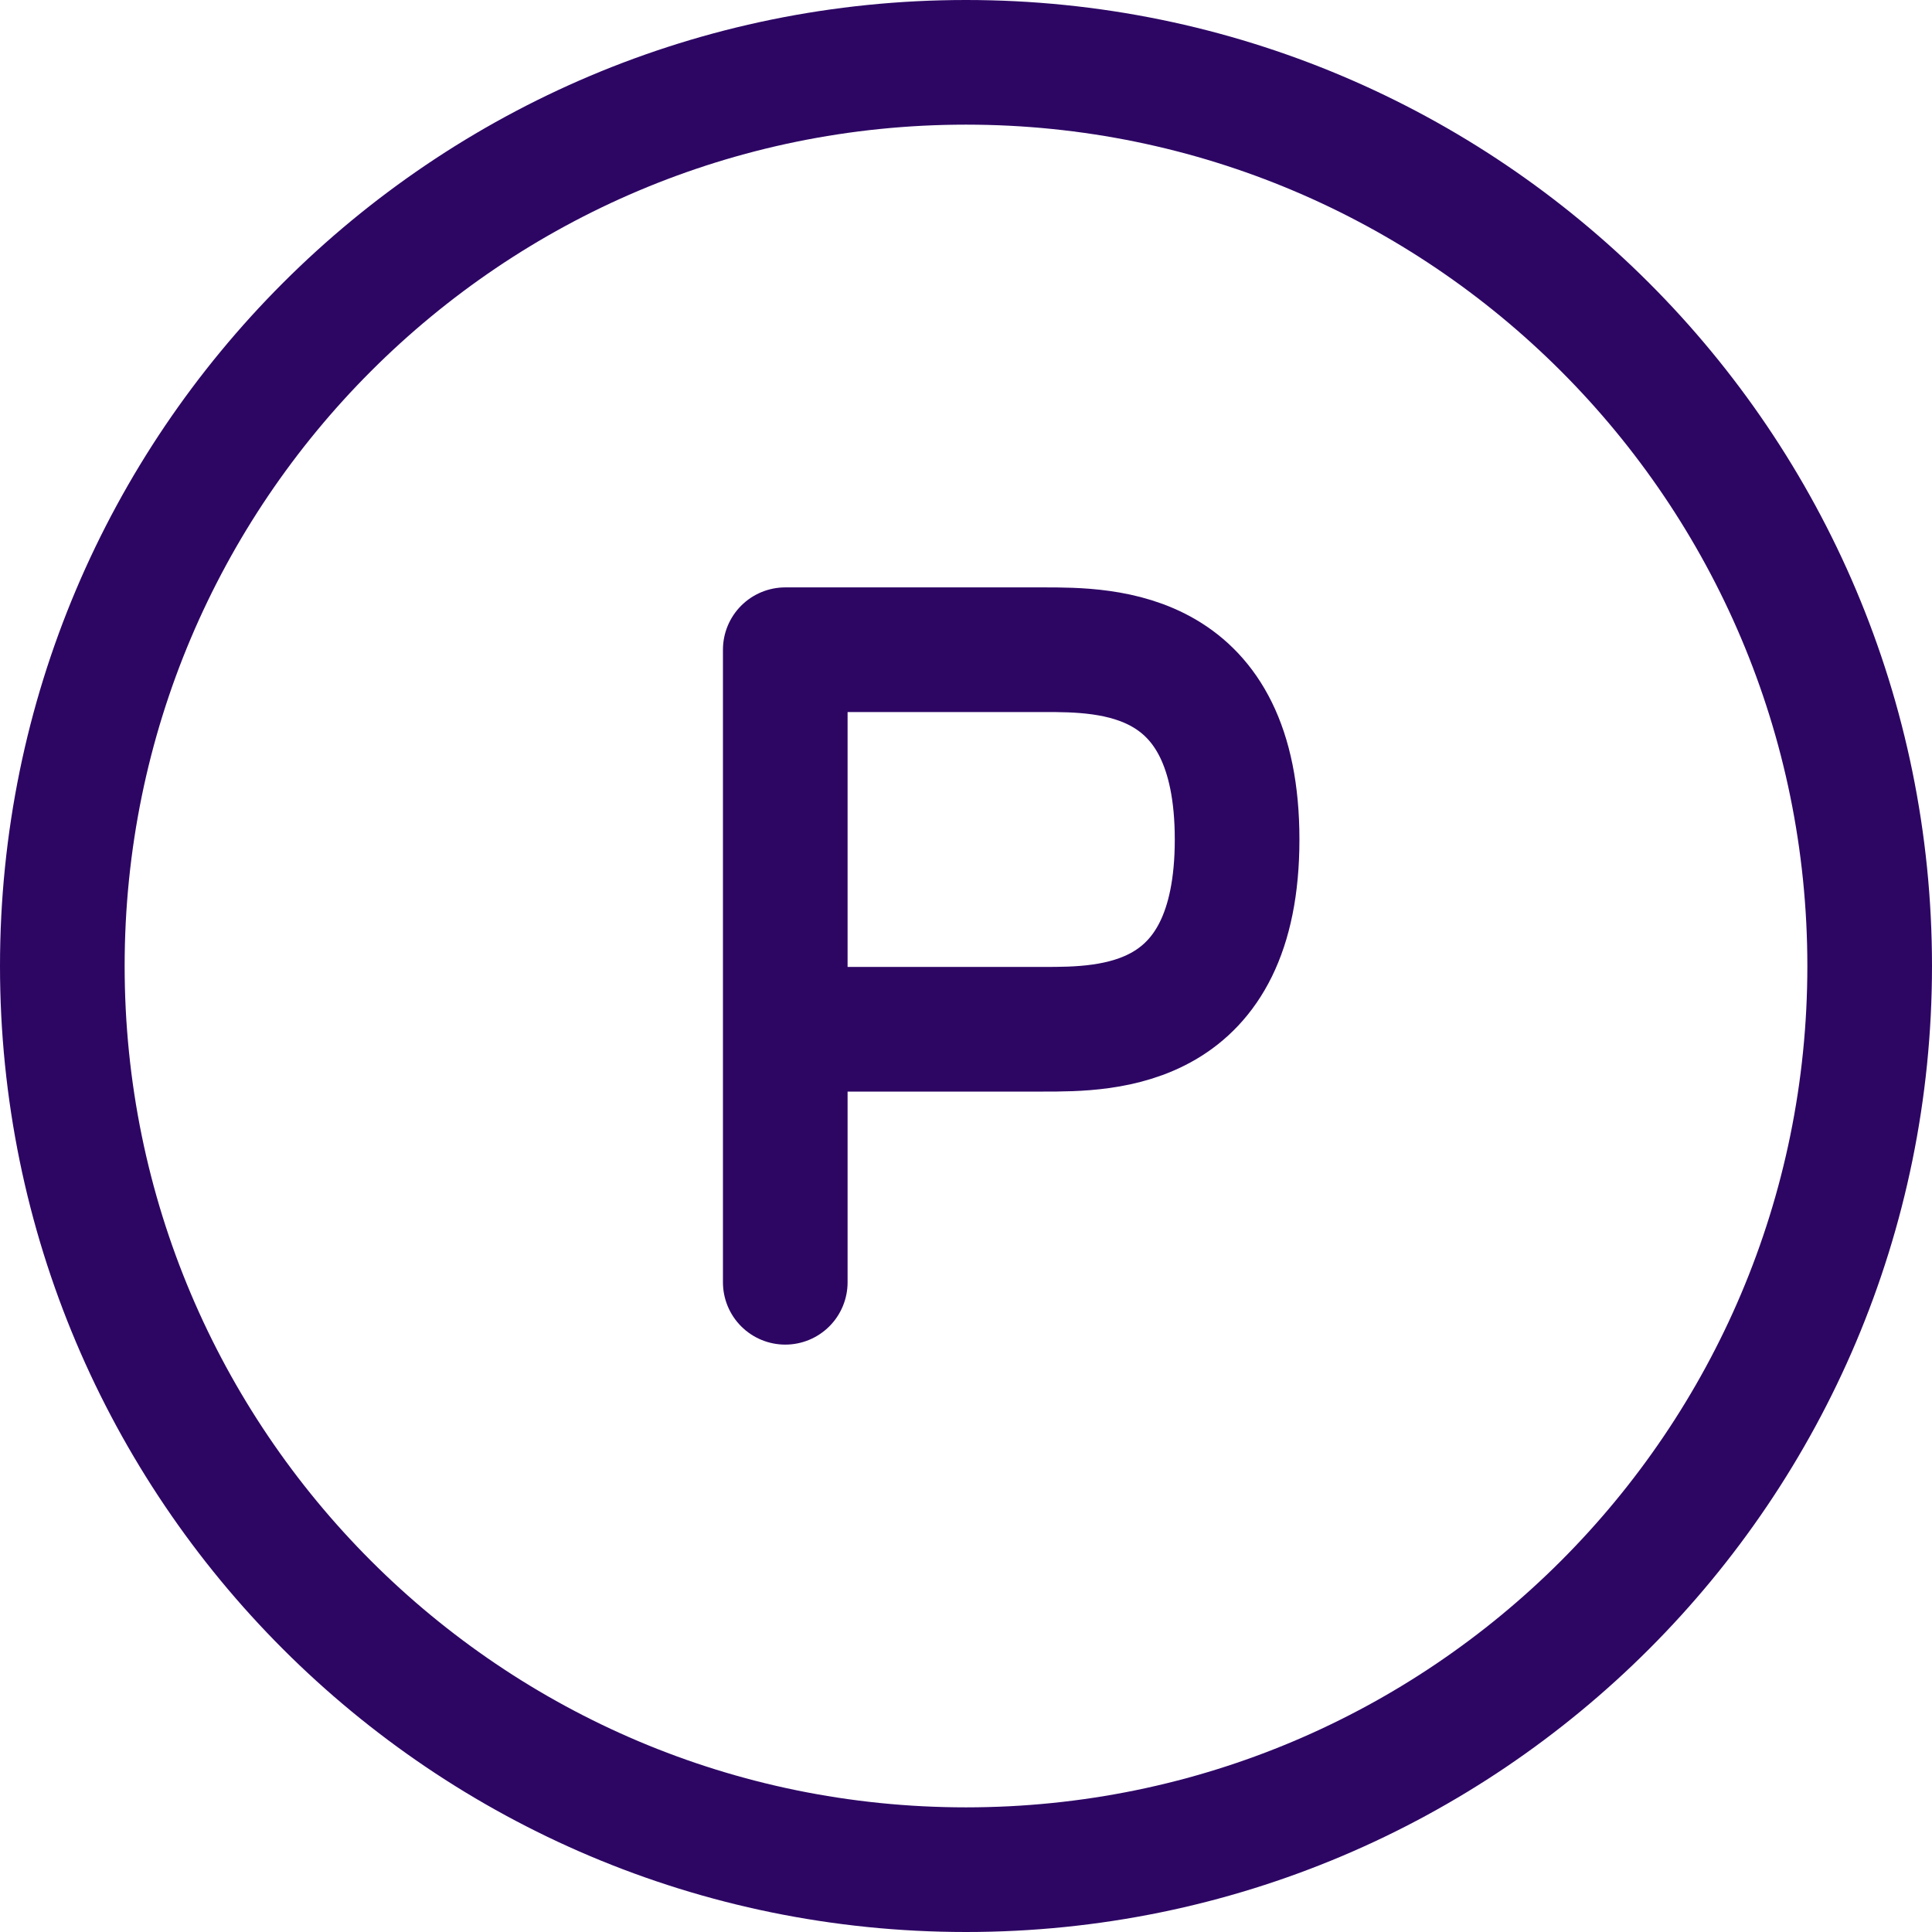 <svg width="31" height="31" viewBox="0 0 31 31" fill="none" xmlns="http://www.w3.org/2000/svg">
<g id="Group">
<path id="Vector" d="M12.6 20.575V16.515V20.575ZM12.6 16.515H16.743C17.778 16.515 19.85 16.515 19.85 13.47C19.85 10.425 17.778 10.425 16.743 10.425H12.6V16.515Z" stroke="#2D0664" stroke-width="2" stroke-linecap="round" stroke-linejoin="round"/>
<path id="Vector_2" d="M15.5 30C23.508 30 30 23.508 30 15.5C30 7.492 23.508 1 15.5 1C7.492 1 1 7.492 1 15.5C1 23.508 7.492 30 15.5 30Z" stroke="#2D0664" stroke-width="2"/>
</g>
</svg>
